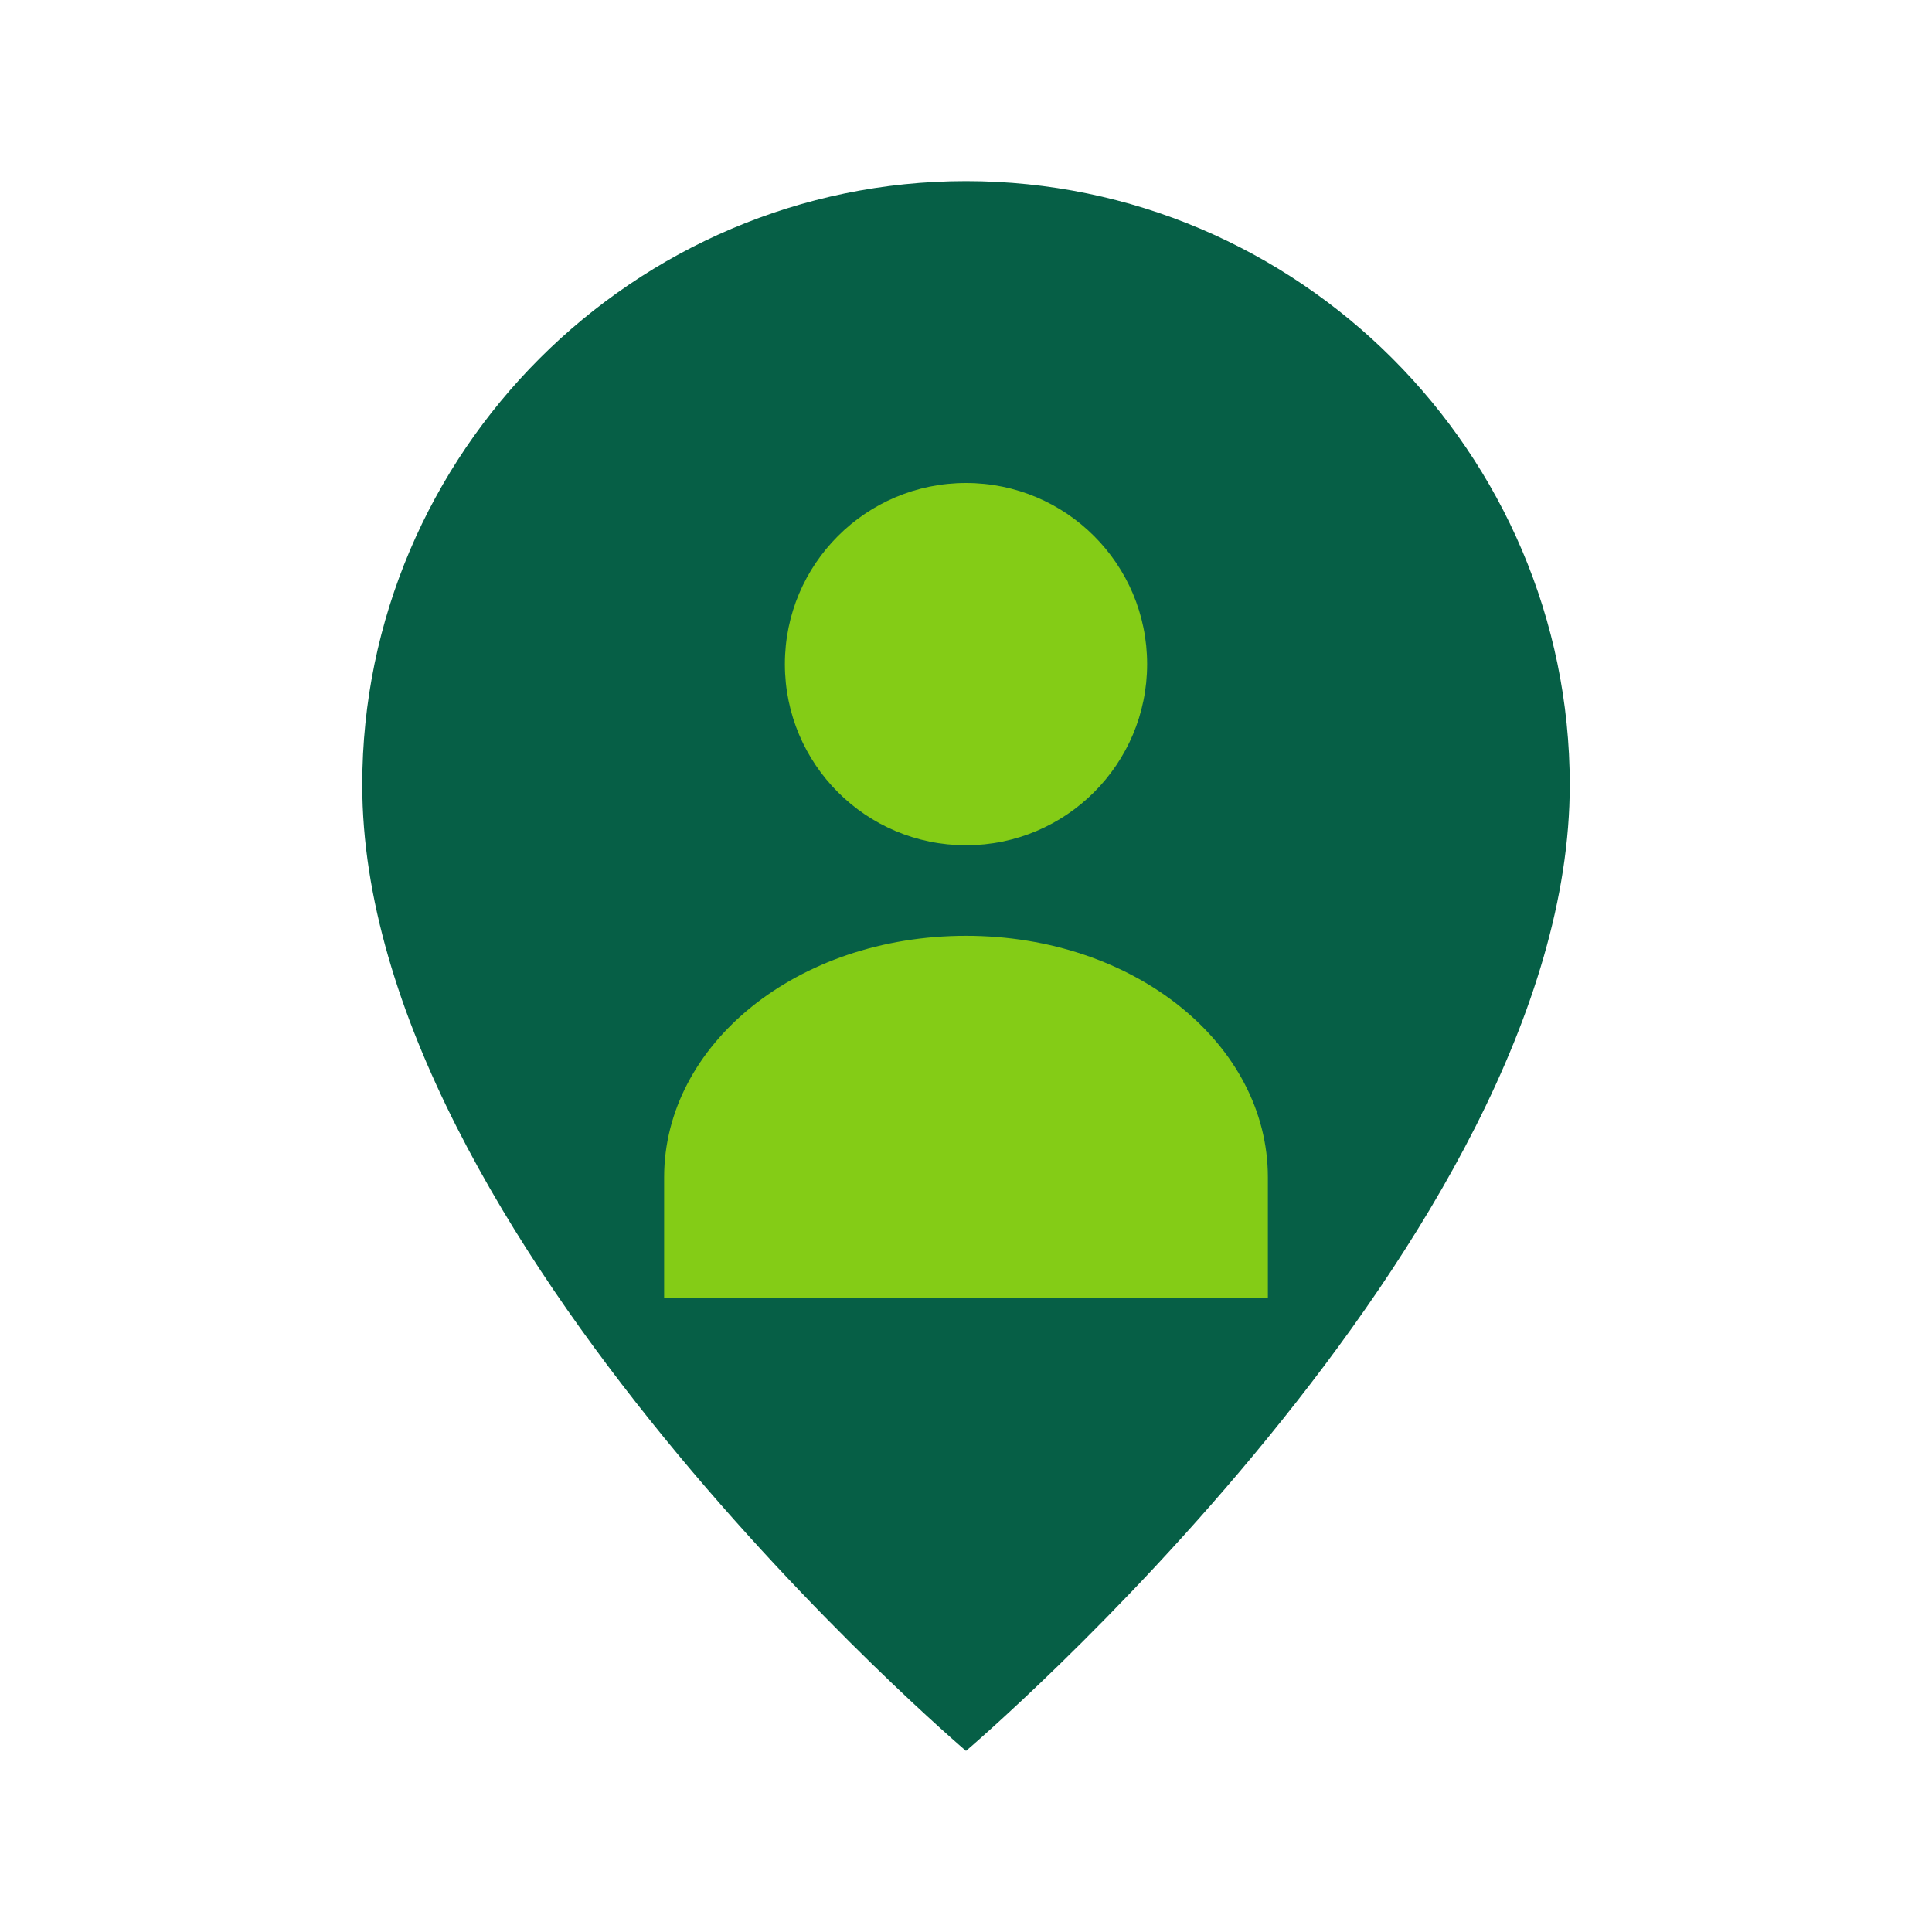 <svg width="32" height="32" viewBox="0 0 32 32" xmlns="http://www.w3.org/2000/svg">
  <!-- Map pin background (dark green) -->
  <path d="M16 3c-5.5 0-10 4.5-10 10 0 7.5 10 16 10 16s10-8.5 10-16c0-5.5-4.5-10-10-10z" fill="#065f46"/>
  
  <!-- Person icon inside pin -->
  <circle cx="16" cy="11" r="3" fill="#84cc16"/>
  <path d="M16 15.5c-2.8 0-5 1.8-5 4v2h10v-2c0-2.2-2.2-4-5-4z" fill="#84cc16"/>
</svg>